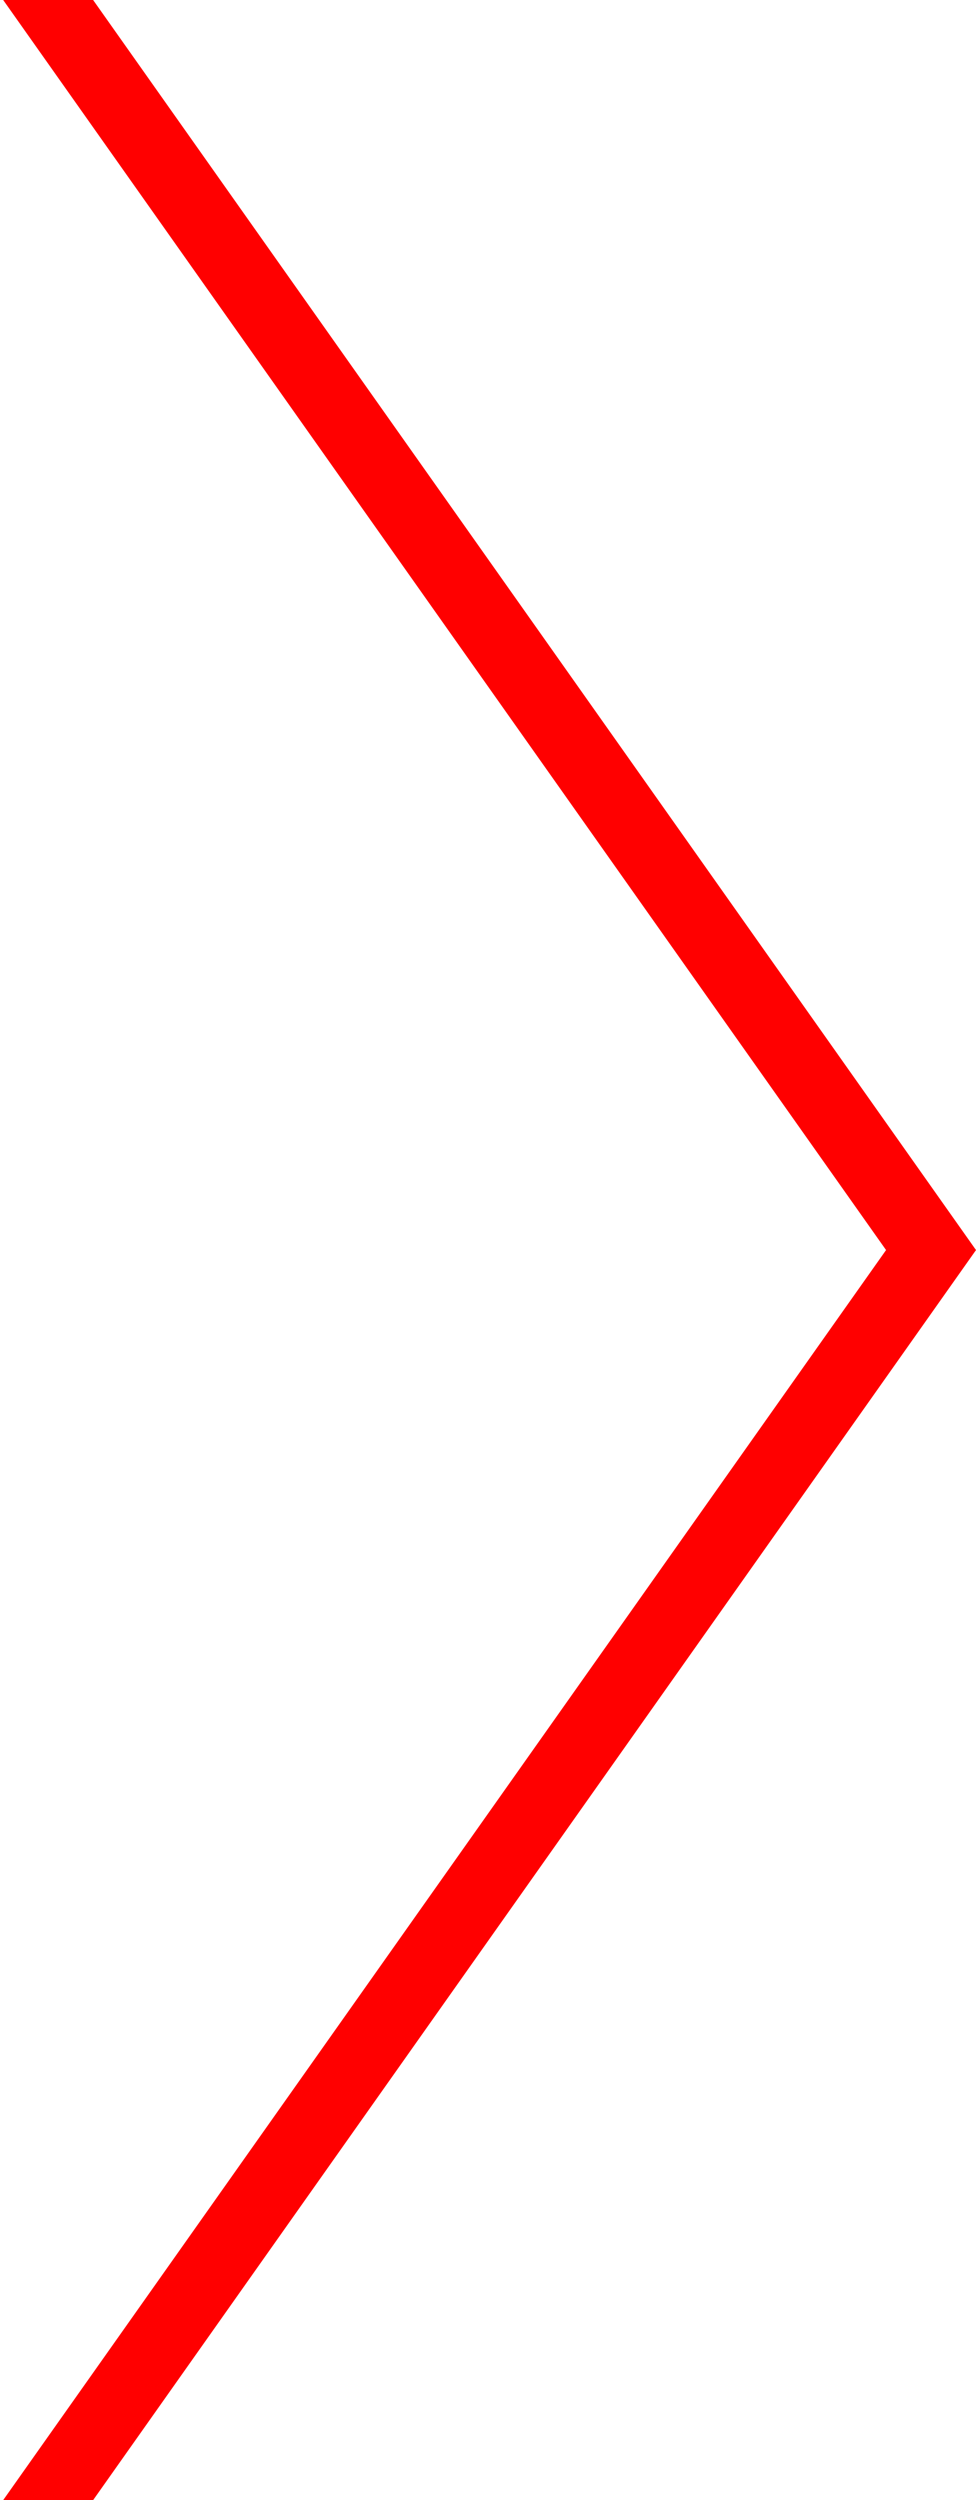 <?xml version="1.0" encoding="UTF-8"?> <svg xmlns="http://www.w3.org/2000/svg" width="293" height="750" viewBox="0 0 293 750" fill="none"> <path fill-rule="evenodd" clip-rule="evenodd" d="M0.954 750H27.954L293 375L27.954 0H0.954L266 375L0.954 750Z" fill="#FF0000"></path> </svg> 